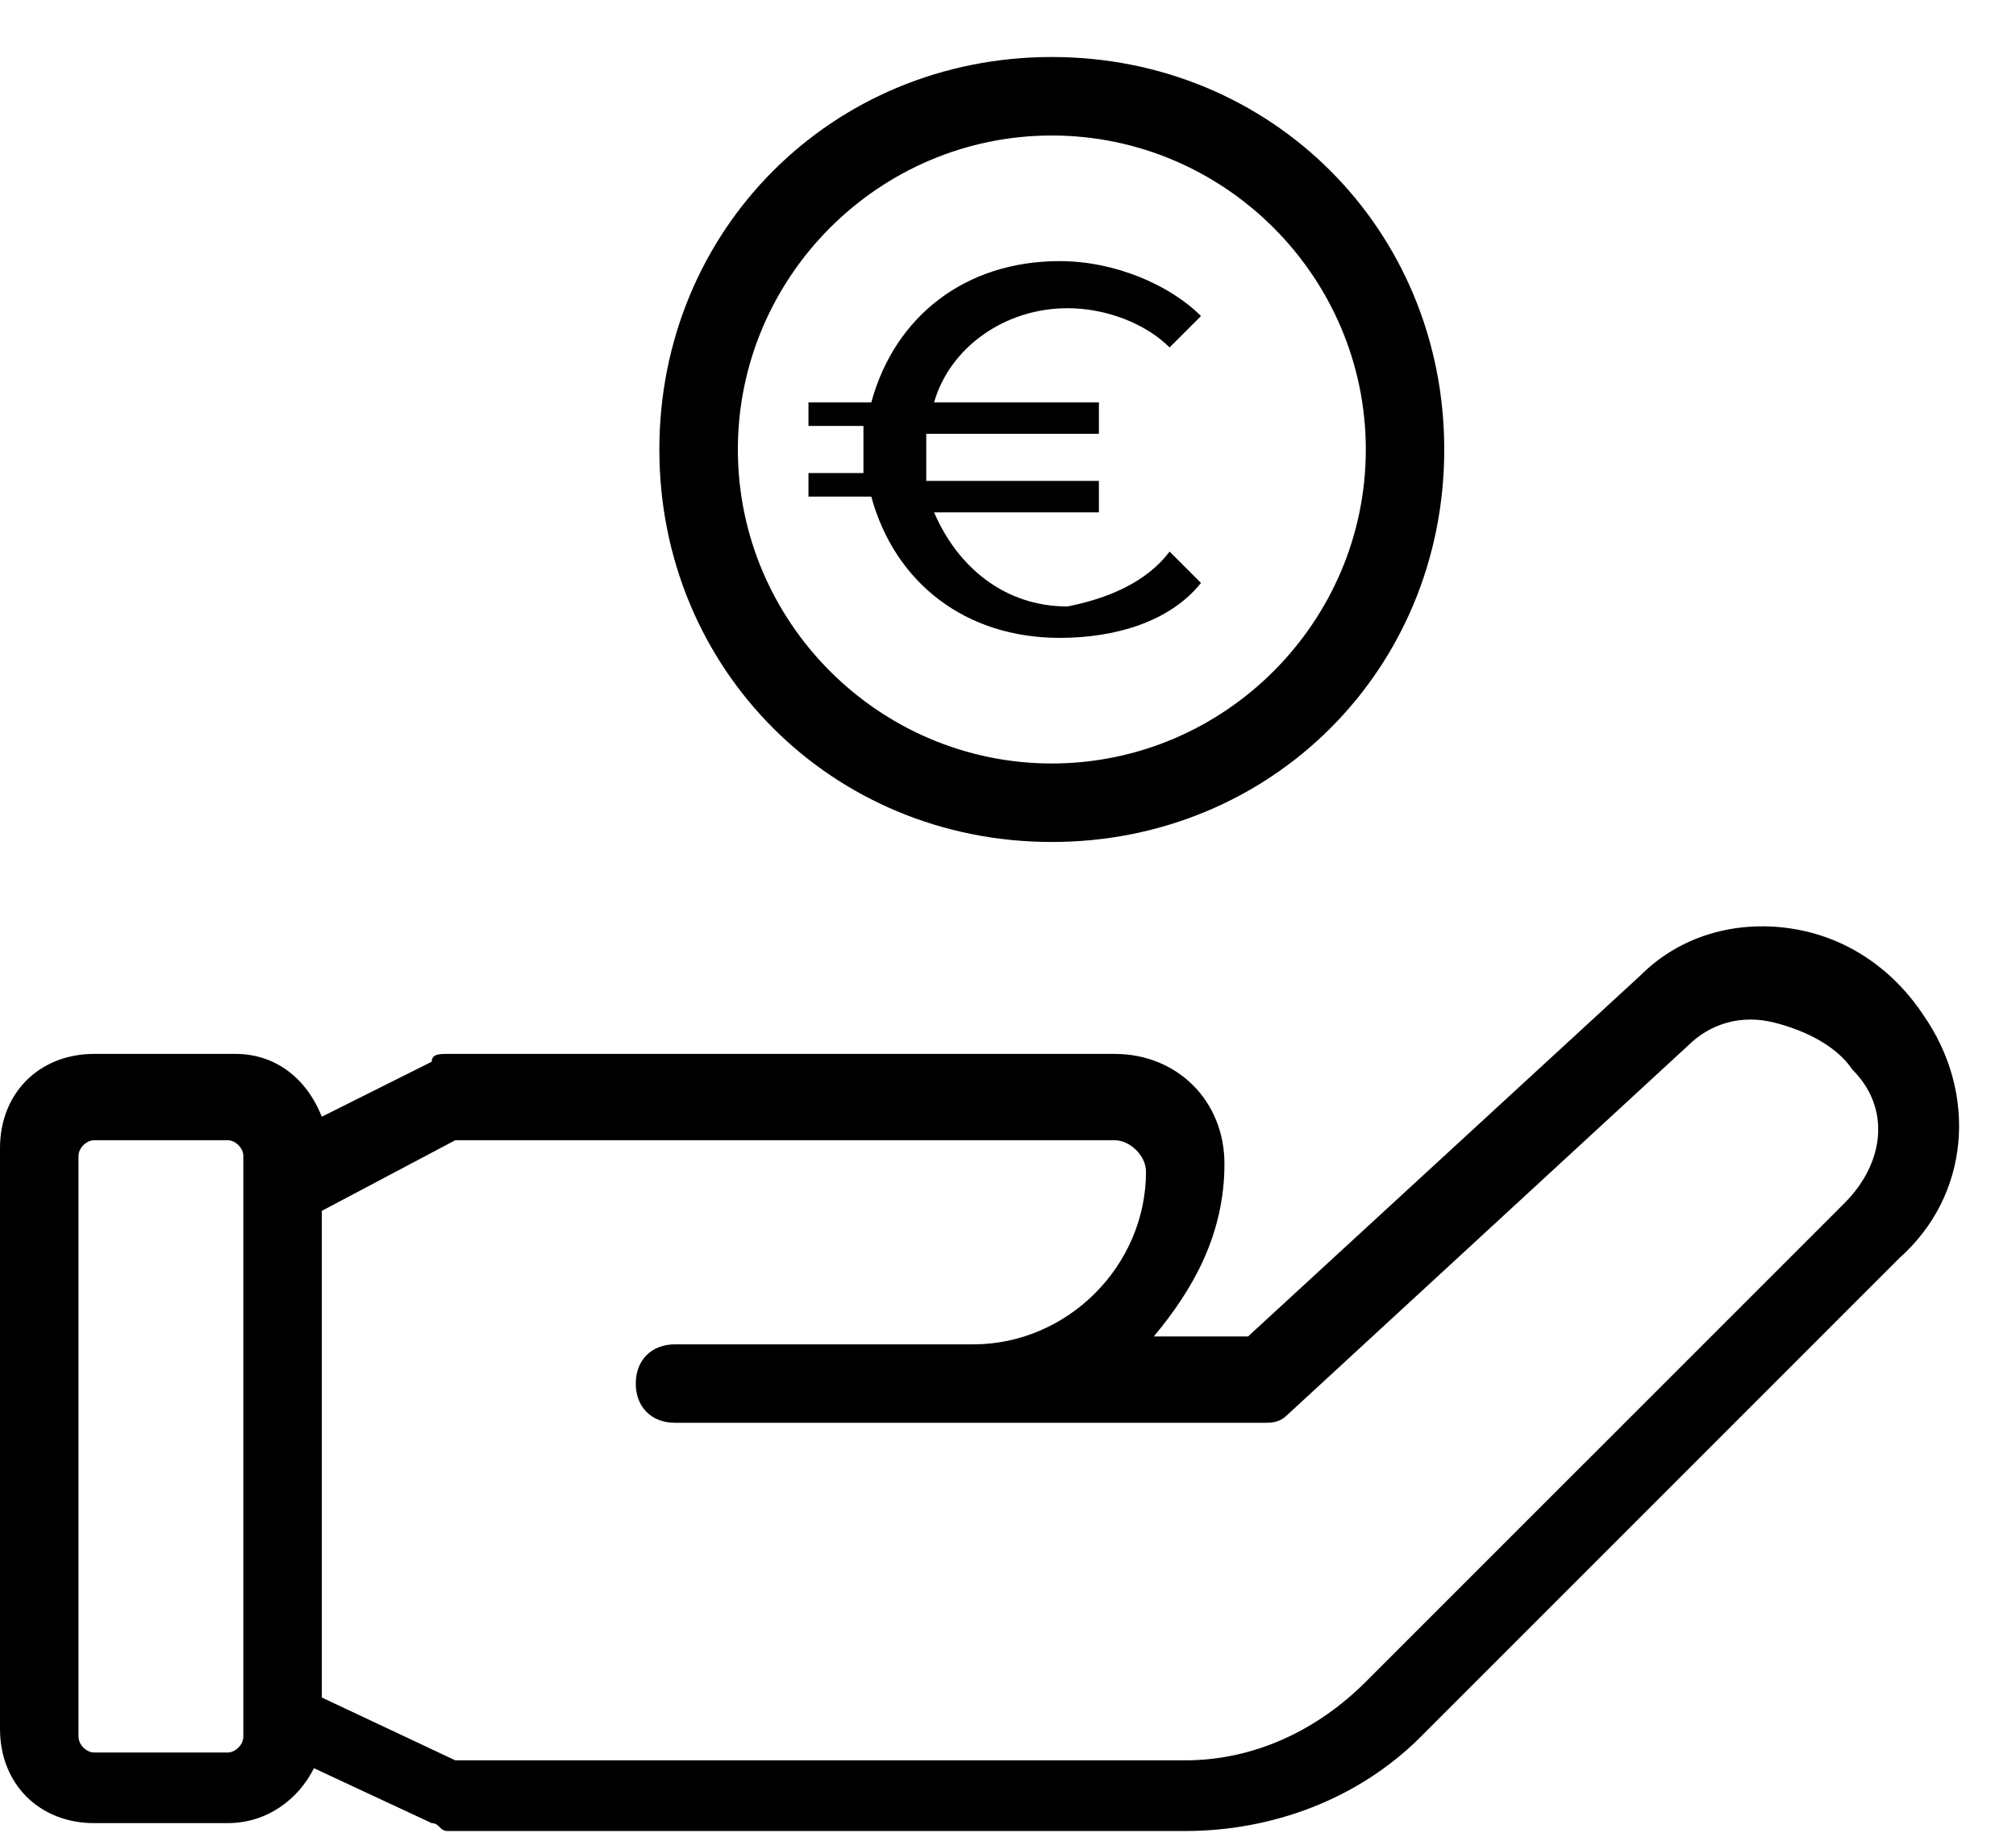 <svg width="33" height="30" viewBox="0 0 33 30" fill="none" xmlns="http://www.w3.org/2000/svg">
<path d="M31.479 16.608C30.965 15.837 30.194 15.323 29.294 15.195C28.395 15.066 27.495 15.323 26.853 15.966L20.429 21.876H18.887C19.529 21.105 20.043 20.206 20.043 19.049C20.043 18.022 19.273 17.251 18.245 17.251H7.324C7.195 17.251 7.067 17.251 7.067 17.379L5.268 18.279C5.011 17.636 4.497 17.251 3.855 17.251H1.542C0.642 17.251 0 17.893 0 18.793V28.3C0 29.2 0.642 29.842 1.542 29.842H3.726C4.368 29.842 4.882 29.457 5.139 28.943L7.067 29.842C7.195 29.842 7.195 29.971 7.324 29.971H19.401C20.814 29.971 22.228 29.457 23.256 28.429L31.093 20.591C32.249 19.563 32.378 17.893 31.479 16.608ZM3.983 28.429C3.983 28.557 3.855 28.686 3.726 28.686H1.542C1.413 28.686 1.285 28.557 1.285 28.429V18.921C1.285 18.793 1.413 18.664 1.542 18.664H3.726C3.855 18.664 3.983 18.793 3.983 18.921V28.429ZM30.194 19.692L22.356 27.529C21.585 28.3 20.557 28.814 19.401 28.814H7.452L5.268 27.786V19.82L7.452 18.664H18.245C18.502 18.664 18.759 18.921 18.759 19.178C18.759 20.72 17.474 22.005 15.932 22.005H15.675H11.05C10.664 22.005 10.407 22.262 10.407 22.647C10.407 23.032 10.664 23.289 11.05 23.289H15.675H15.932H20.686C20.814 23.289 20.943 23.289 21.071 23.161L27.624 17.122C28.009 16.737 28.523 16.608 29.037 16.737C29.551 16.865 30.065 17.122 30.322 17.508C30.965 18.15 30.836 19.049 30.194 19.692Z" fill="black"/>
<path d="M17.217 13.782C20.815 13.782 23.641 10.955 23.641 7.358C23.641 3.76 20.815 0.933 17.217 0.933C13.62 0.933 10.793 3.76 10.793 7.358C10.793 10.955 13.62 13.782 17.217 13.782ZM17.217 2.218C20.044 2.218 22.357 4.531 22.357 7.358C22.357 10.184 20.044 12.497 17.217 12.497C14.39 12.497 12.078 10.184 12.078 7.358C12.078 4.531 14.39 2.218 17.217 2.218Z" fill="black"/>
<path d="M19.145 9.028L19.659 9.542C19.145 10.184 18.245 10.441 17.346 10.441C15.804 10.441 14.648 9.542 14.262 8.129H13.234V7.743H14.134C14.134 7.615 14.134 7.486 14.134 7.358C14.134 7.229 14.134 7.101 14.134 6.972H13.234V6.587H14.262C14.648 5.173 15.804 4.274 17.346 4.274C18.245 4.274 19.145 4.66 19.659 5.173L19.145 5.687C18.759 5.302 18.117 5.045 17.474 5.045C16.447 5.045 15.547 5.687 15.29 6.587H17.988V7.101H15.162C15.162 7.229 15.162 7.358 15.162 7.486C15.162 7.615 15.162 7.743 15.162 7.872H17.988V8.386H15.29C15.676 9.285 16.447 9.927 17.474 9.927C18.117 9.799 18.759 9.542 19.145 9.028Z" fill="black"/>
</svg>
